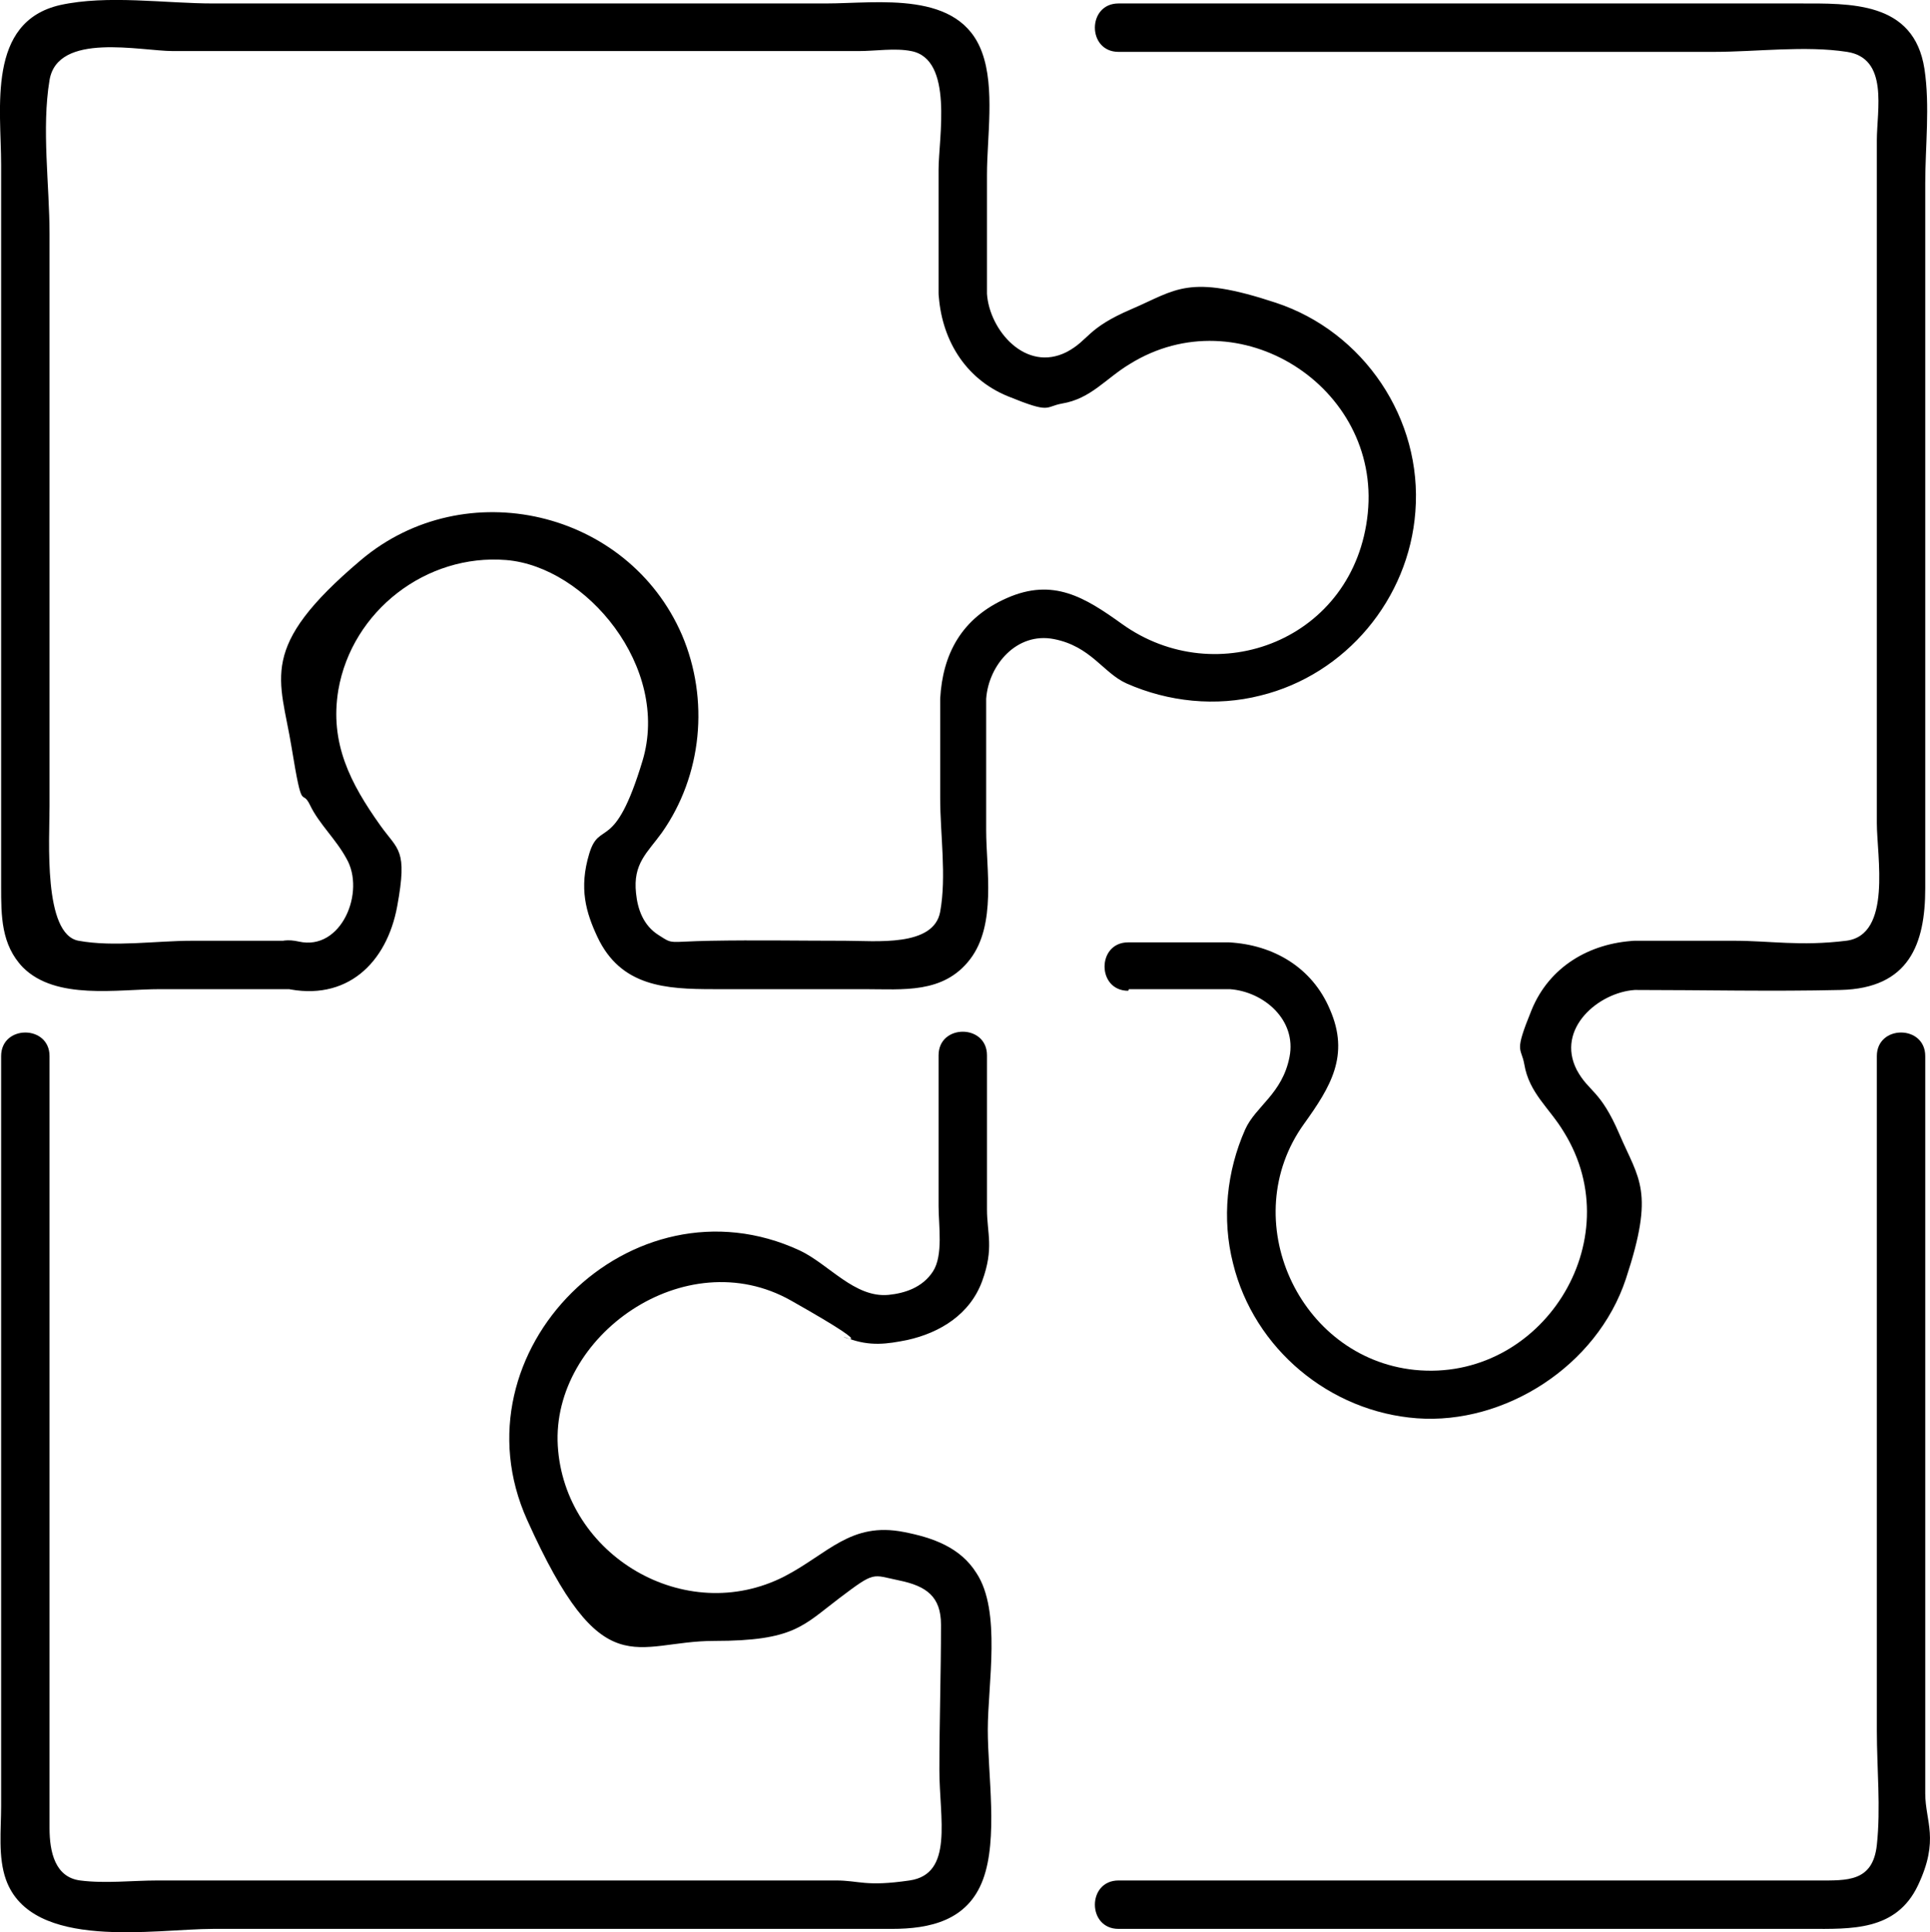 <?xml version="1.0" encoding="UTF-8"?>
<svg id="Livello_1" xmlns="http://www.w3.org/2000/svg" viewBox="0 0 239.23 239.55">
  <g id="Livello_1-2" data-name="Livello_1">
    <g>
      <path d="M35.34,122.53c7.6,1.7,12.6-3.1,13.9-10.2s.1-6.9-2.1-10c-3.7-5.2-6.3-10.2-5.2-16.8,1.7-9.8,10.9-16.9,20.8-16.1s20.4,13.3,16.9,24.9-5.3,7.2-6.6,11.5-.4,7.3,1,10.3c2.9,6.2,8.5,6.5,14.4,6.5h18.7c4.8,0,9.8.6,13.1-3.7s2-11.2,2-16v-16.3l-5.1,2.1h0c1.8,2.2,5,.2,5.1-2.1.3-4.2,3.8-8.3,8.4-7.4s6.1,4.2,9,5.5c5.2,2.3,11.1,2.9,16.6,1.5,10.6-2.6,18.4-12,19.2-22.8.9-11.5-6.4-22.3-17.3-25.9s-12.3-1.6-17.9.8-5.2,3.8-8,5.3c-5.1,2.6-9.6-2.7-9.9-7.2s-2.4-3.5-4.5-2.6h0c1.5.9,3,1.7,4.5,2.6v-14.8c0-4.6,1-10.7-.6-15.1-2.8-7.8-12.9-6.1-19.4-6.1H26.44c-6,0-13.1-1.1-19,.2C-1.66,2.73.14,13.43.14,20.43v89.5c0,3.6,0,7.2,2.7,10,4.1,4.1,11.7,2.7,17,2.7h16.3c3.9,0,3.9-6,0-6h-12.3c-4.5,0-9.7.8-14.1,0s-3.6-12.5-3.6-16.7V29.03c0-6.1-1-13.1,0-19.1s11.3-3.6,15.3-3.6h85c2.1,0,4.5-.4,6.5,0,5.3,1,3.4,10.8,3.4,14.7v15.3c0,2.5,2.5,3.5,4.5,2.6h0c-1.5-.9-3-1.7-4.5-2.6.3,5.6,3.2,10.6,8.6,12.8s4.5,1.3,6.7.9c3.6-.6,5.4-3.1,8.4-4.9,13.5-8.4,31.1,2.8,29.5,18.5s-18.7,22.2-30.5,13.7c-4.6-3.3-8.5-5.7-14.2-3.2s-8,7-8.3,12.5l5.1-2.1h0c-1.7-2.1-5.1-.3-5.1,2.1v12.3c0,4.5.8,9.7,0,14.1s-8,3.6-11.8,3.6c-5.5,0-11.1-.1-16.6,0s-4.6.5-6.5-.7-2.6-3.2-2.8-5.2c-.4-3.7,1.4-5,3.2-7.5,5-7.1,5.9-16.5,2.5-24.5-6.7-15.5-26.9-20.2-39.8-9.3s-10,14.6-8.6,23.2,1.2,4.9,2.3,7.2,3.2,4.2,4.5,6.6c2.4,4.1-.6,11.5-5.9,10.3s-5.4,4.9-1.6,5.8h-.1Z"/>
      <path d="M139.94,122.63h12.5l-2.1-5.1h0c-2.1,1.8-.2,5,2.1,5.1,4.2.3,8.3,3.8,7.4,8.4s-4.2,6.1-5.5,9c-2.3,5.2-2.9,11.1-1.5,16.6,2.6,10.6,12,18.4,22.8,19.2s22.3-6.4,25.9-17.3,1.6-12.3-.8-17.9-3.8-5.2-5.3-8c-2.6-5.1,2.7-9.6,7.2-9.9s3.5-2.4,2.6-4.5h0c-.9,1.5-1.7,3-2.6,4.5,8.5,0,17,.2,25.5,0s10.5-5.7,10.5-12.6V22.73c0-4.6.6-9.6-.1-14.2C237.24.13,229.34.43,222.94.43h-84.3c-3.9,0-3.9,6,0,6h73.8c5.3,0,11.3-.8,16.5,0s3.7,7.2,3.7,11v84.6c0,4.1,1.9,13.9-3.8,14.6s-9.4,0-13.9,0h-12.3c-2.5,0-3.5,2.5-2.6,4.5h0c.9-1.5,1.7-3,2.6-4.5-5.6.3-10.6,3.2-12.8,8.6s-1.3,4.5-.9,6.7c.6,3.6,3.1,5.4,4.9,8.4,8.4,13.5-2.8,31.1-18.5,29.5-14.4-1.5-22.2-18.7-13.7-30.5,3.3-4.6,5.7-8.5,3.2-14.2-2.2-5.2-7-8-12.5-8.3l2.1,5.1h0c2.1-1.7.3-5.1-2.1-5.1h-12.5c-3.9,0-3.9,6,0,6h0l.1-.2Z"/>
      <path d="M138.64,239.13h85.6c5.2,0,10.8.3,13.5-5.4s.9-7.9.9-11.4v-91.4c0-3.9-6-3.9-6,0v83.6c0,4.7.5,9.6,0,14.2s-3.7,4.4-7.3,4.4h-86.7c-3.9,0-3.9,6,0,6h0Z"/>
      <path d="M.14,130.93v93c0,2.9-.4,6.3.6,9.1,3.2,8.9,18.5,6.1,25.7,6.1h84.1c4.7,0,9.4-1,11.3-6.1s.6-13,.6-18.6,1.7-14.7-1.4-19.4c-2-3.2-5.4-4.4-9-5.1-6.6-1.3-9.4,2.7-14.8,5.5-12.3,6.3-27.3-2.6-28.1-16.2s15.8-25.4,28.9-18,4.4,3.7,7.1,4.7,4.8.7,7.3.2c4.1-.9,7.8-3.2,9.3-7.3s.6-5.9.6-8.9v-19.1c0-3.9-6-3.9-6,0v18.7c0,2.4.6,6.1-.7,8.1s-3.5,2.7-5.5,2.9c-4.2.4-7.4-3.8-11-5.5-20.9-9.7-43.2,12.5-33.8,33.4s13.3,15,23.2,15,11-1.9,15.5-5.3,4-2.9,7.4-2.2,5.2,2,5.2,5.5c0,6-.2,12-.2,18s1.8,12.9-3.7,13.7-6.2,0-9.1,0H19.54c-3.1,0-6.5.4-9.6,0s-3.8-3.5-3.8-6.5v-95.7c0-3.9-6-3.9-6,0H.14Z"/>
    </g>
  </g>
</svg>